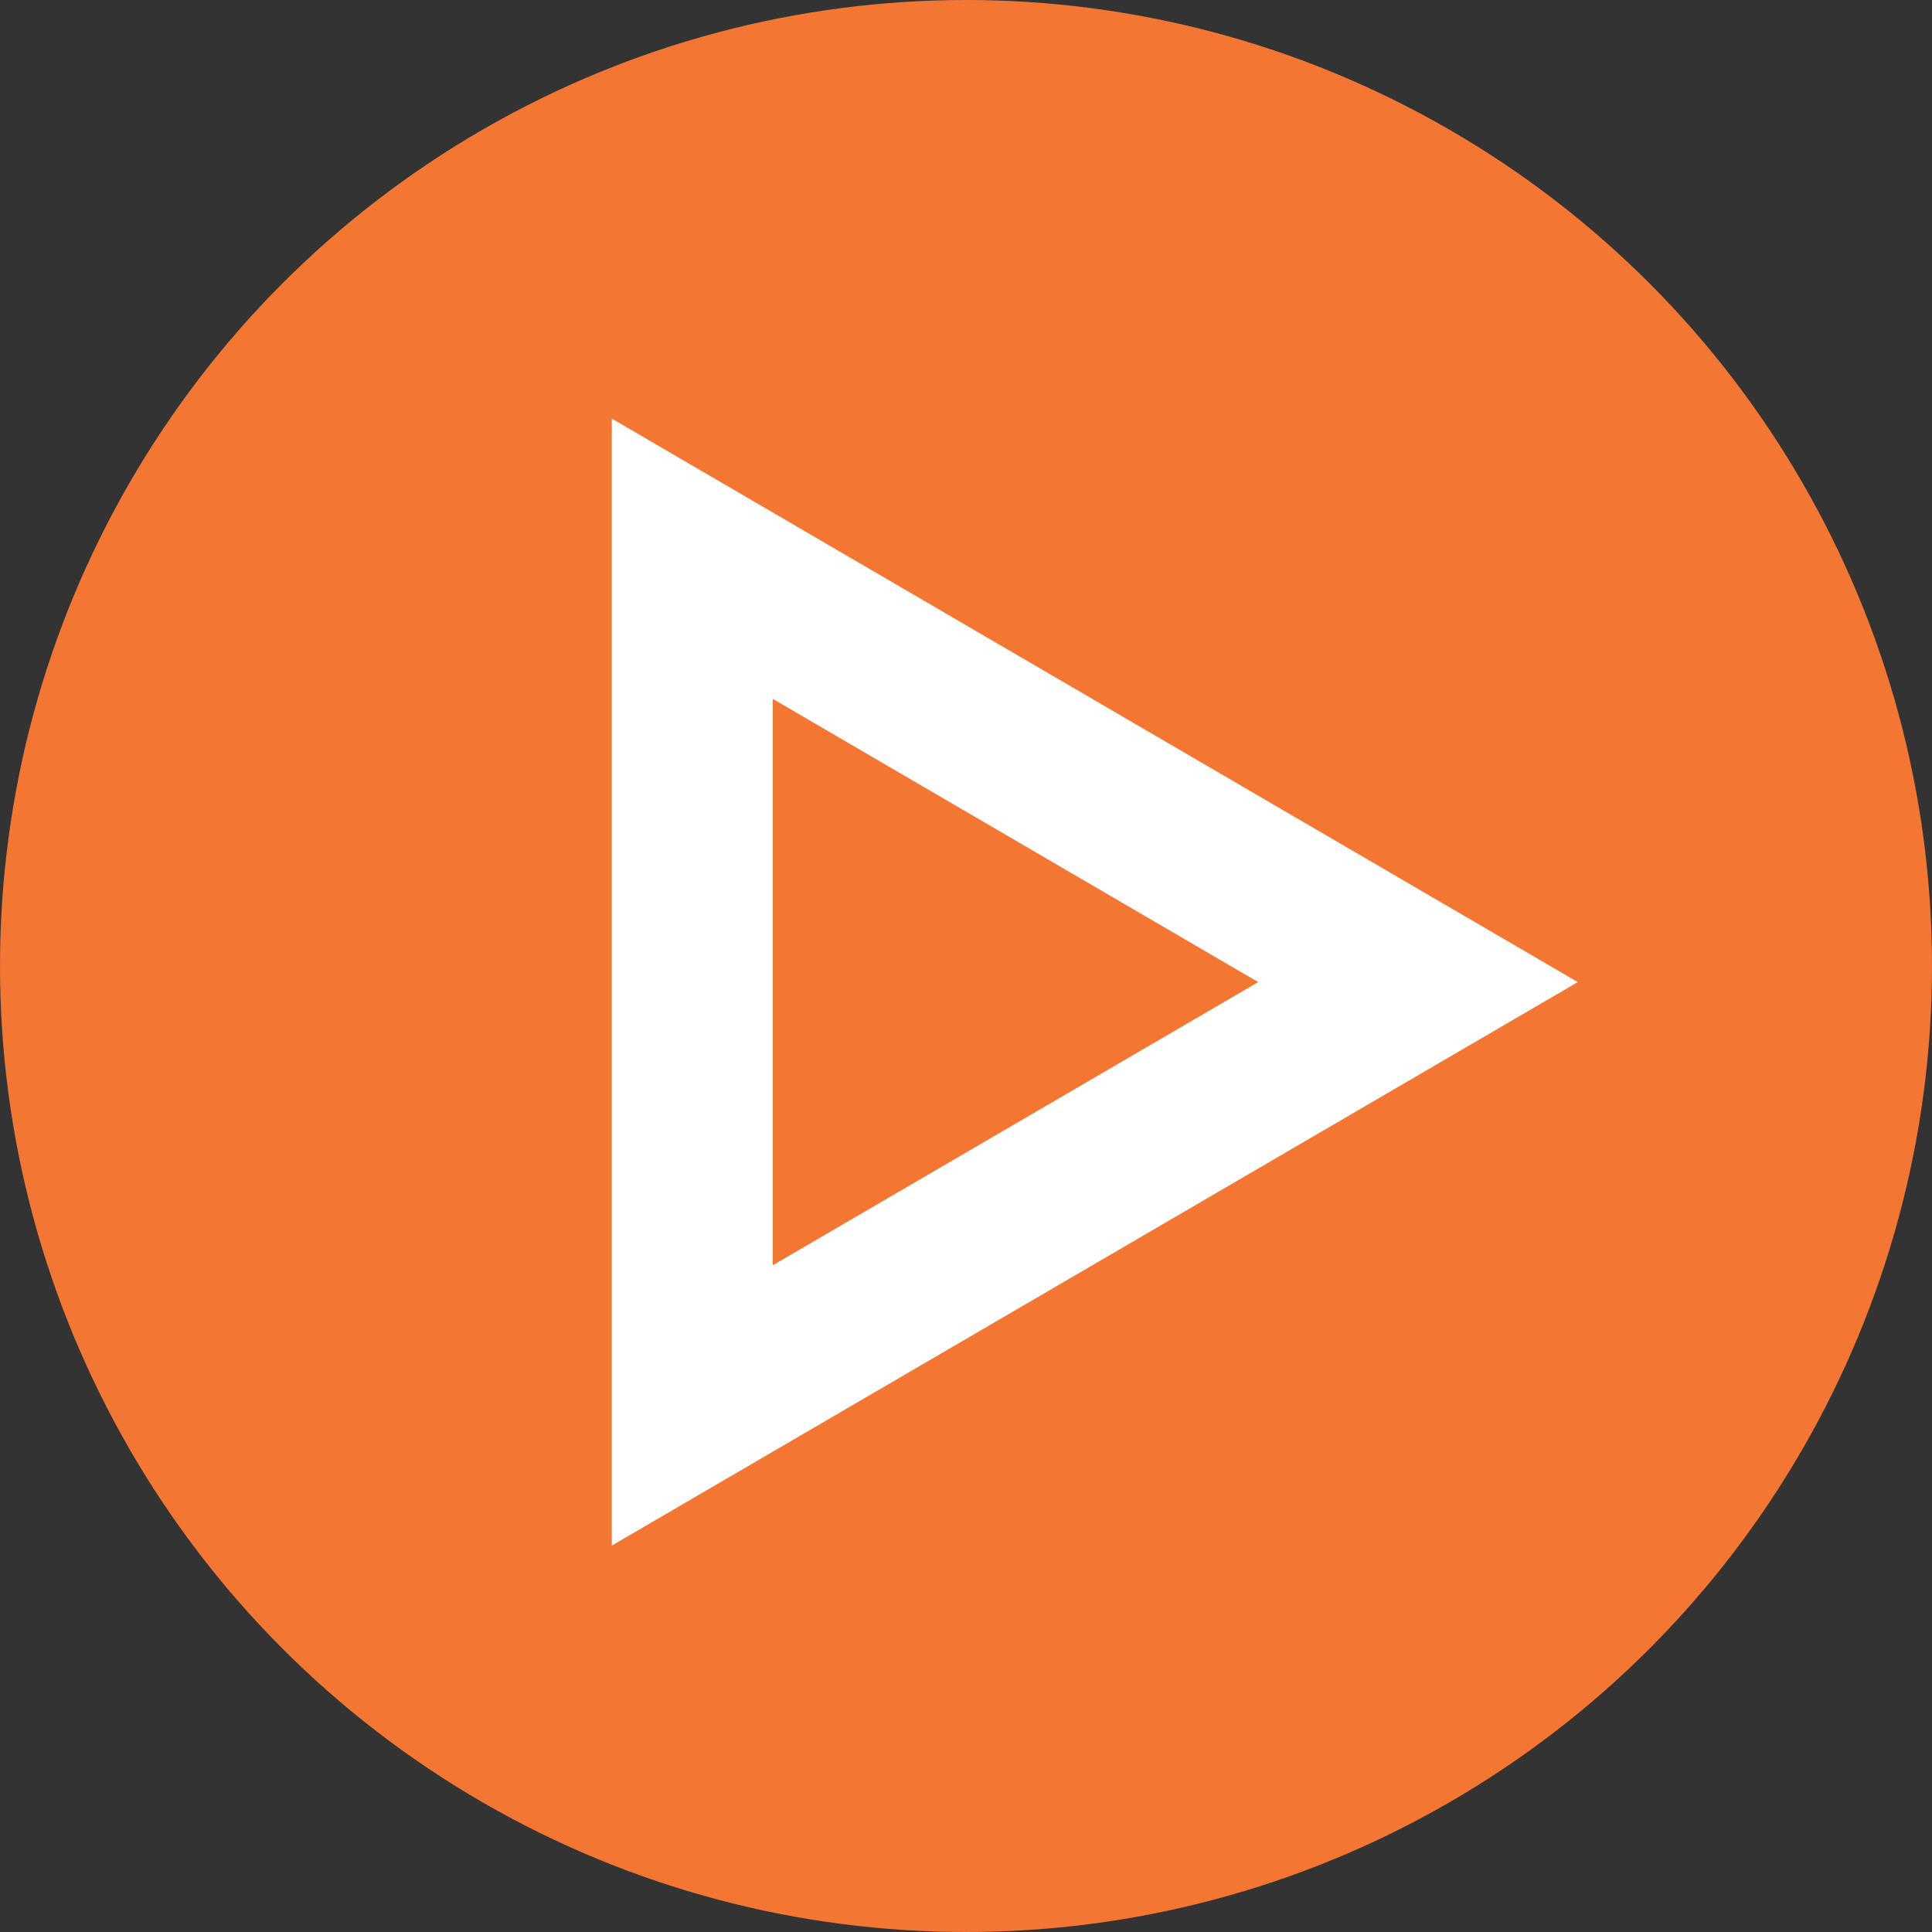 <svg xmlns="http://www.w3.org/2000/svg" width="60" height="60" viewBox="0 0 60 60" fill="none"><rect x="0" y="0" width="60" height="60" fill="#333333" stroke="none"/><circle cx="30" cy="30" r="30" fill="#F37633"></circle><path d="M49 30.5L19 48V13L49 30.5ZM24 39.294L39.075 30.5L24 21.705V39.294Z" fill="white"></path></svg>